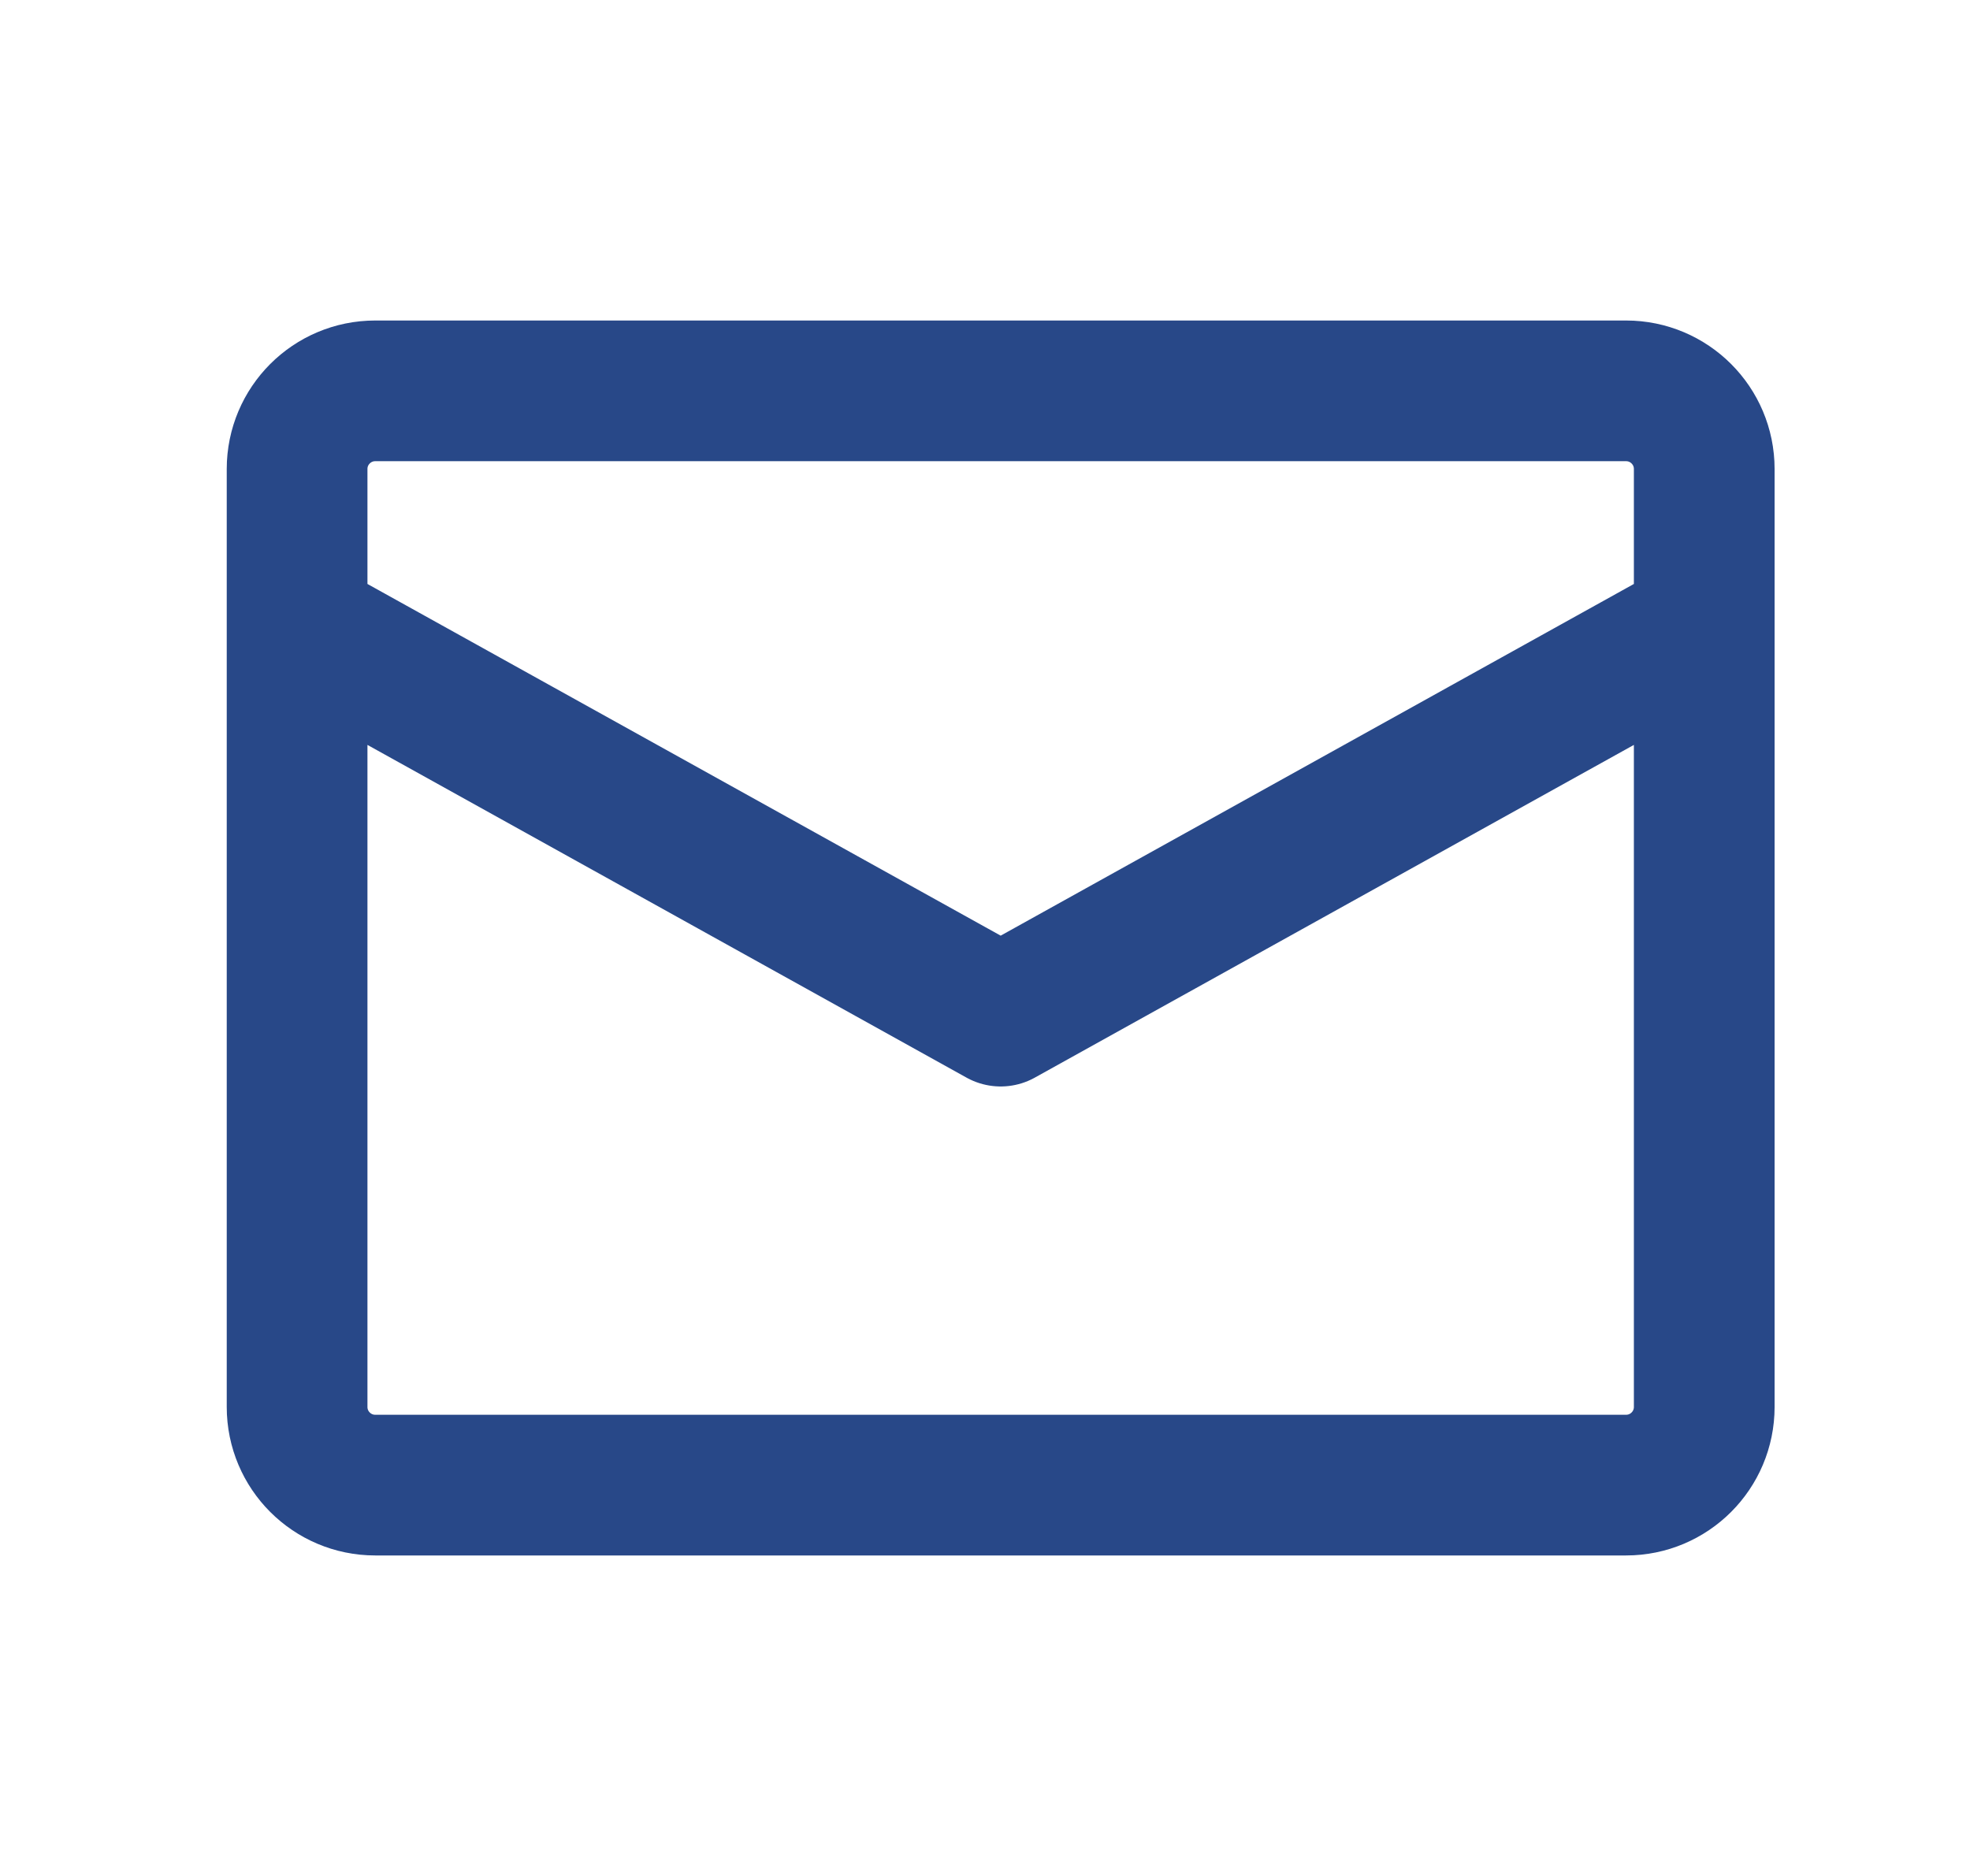 <svg width="21" height="20" viewBox="0 0 21 20" fill="none" xmlns="http://www.w3.org/2000/svg">
<path d="M3.167 6.667L10.667 10.833L18.167 6.667M4 4.167H17.334C17.794 4.167 18.167 4.54 18.167 5V15C18.167 15.46 17.794 15.833 17.334 15.833H4C3.54 15.833 3.167 15.46 3.167 15V5C3.167 4.54 3.54 4.167 4 4.167Z" stroke="#284888" stroke-width="1.5" stroke-linecap="round" stroke-linejoin="round"/>
</svg>
